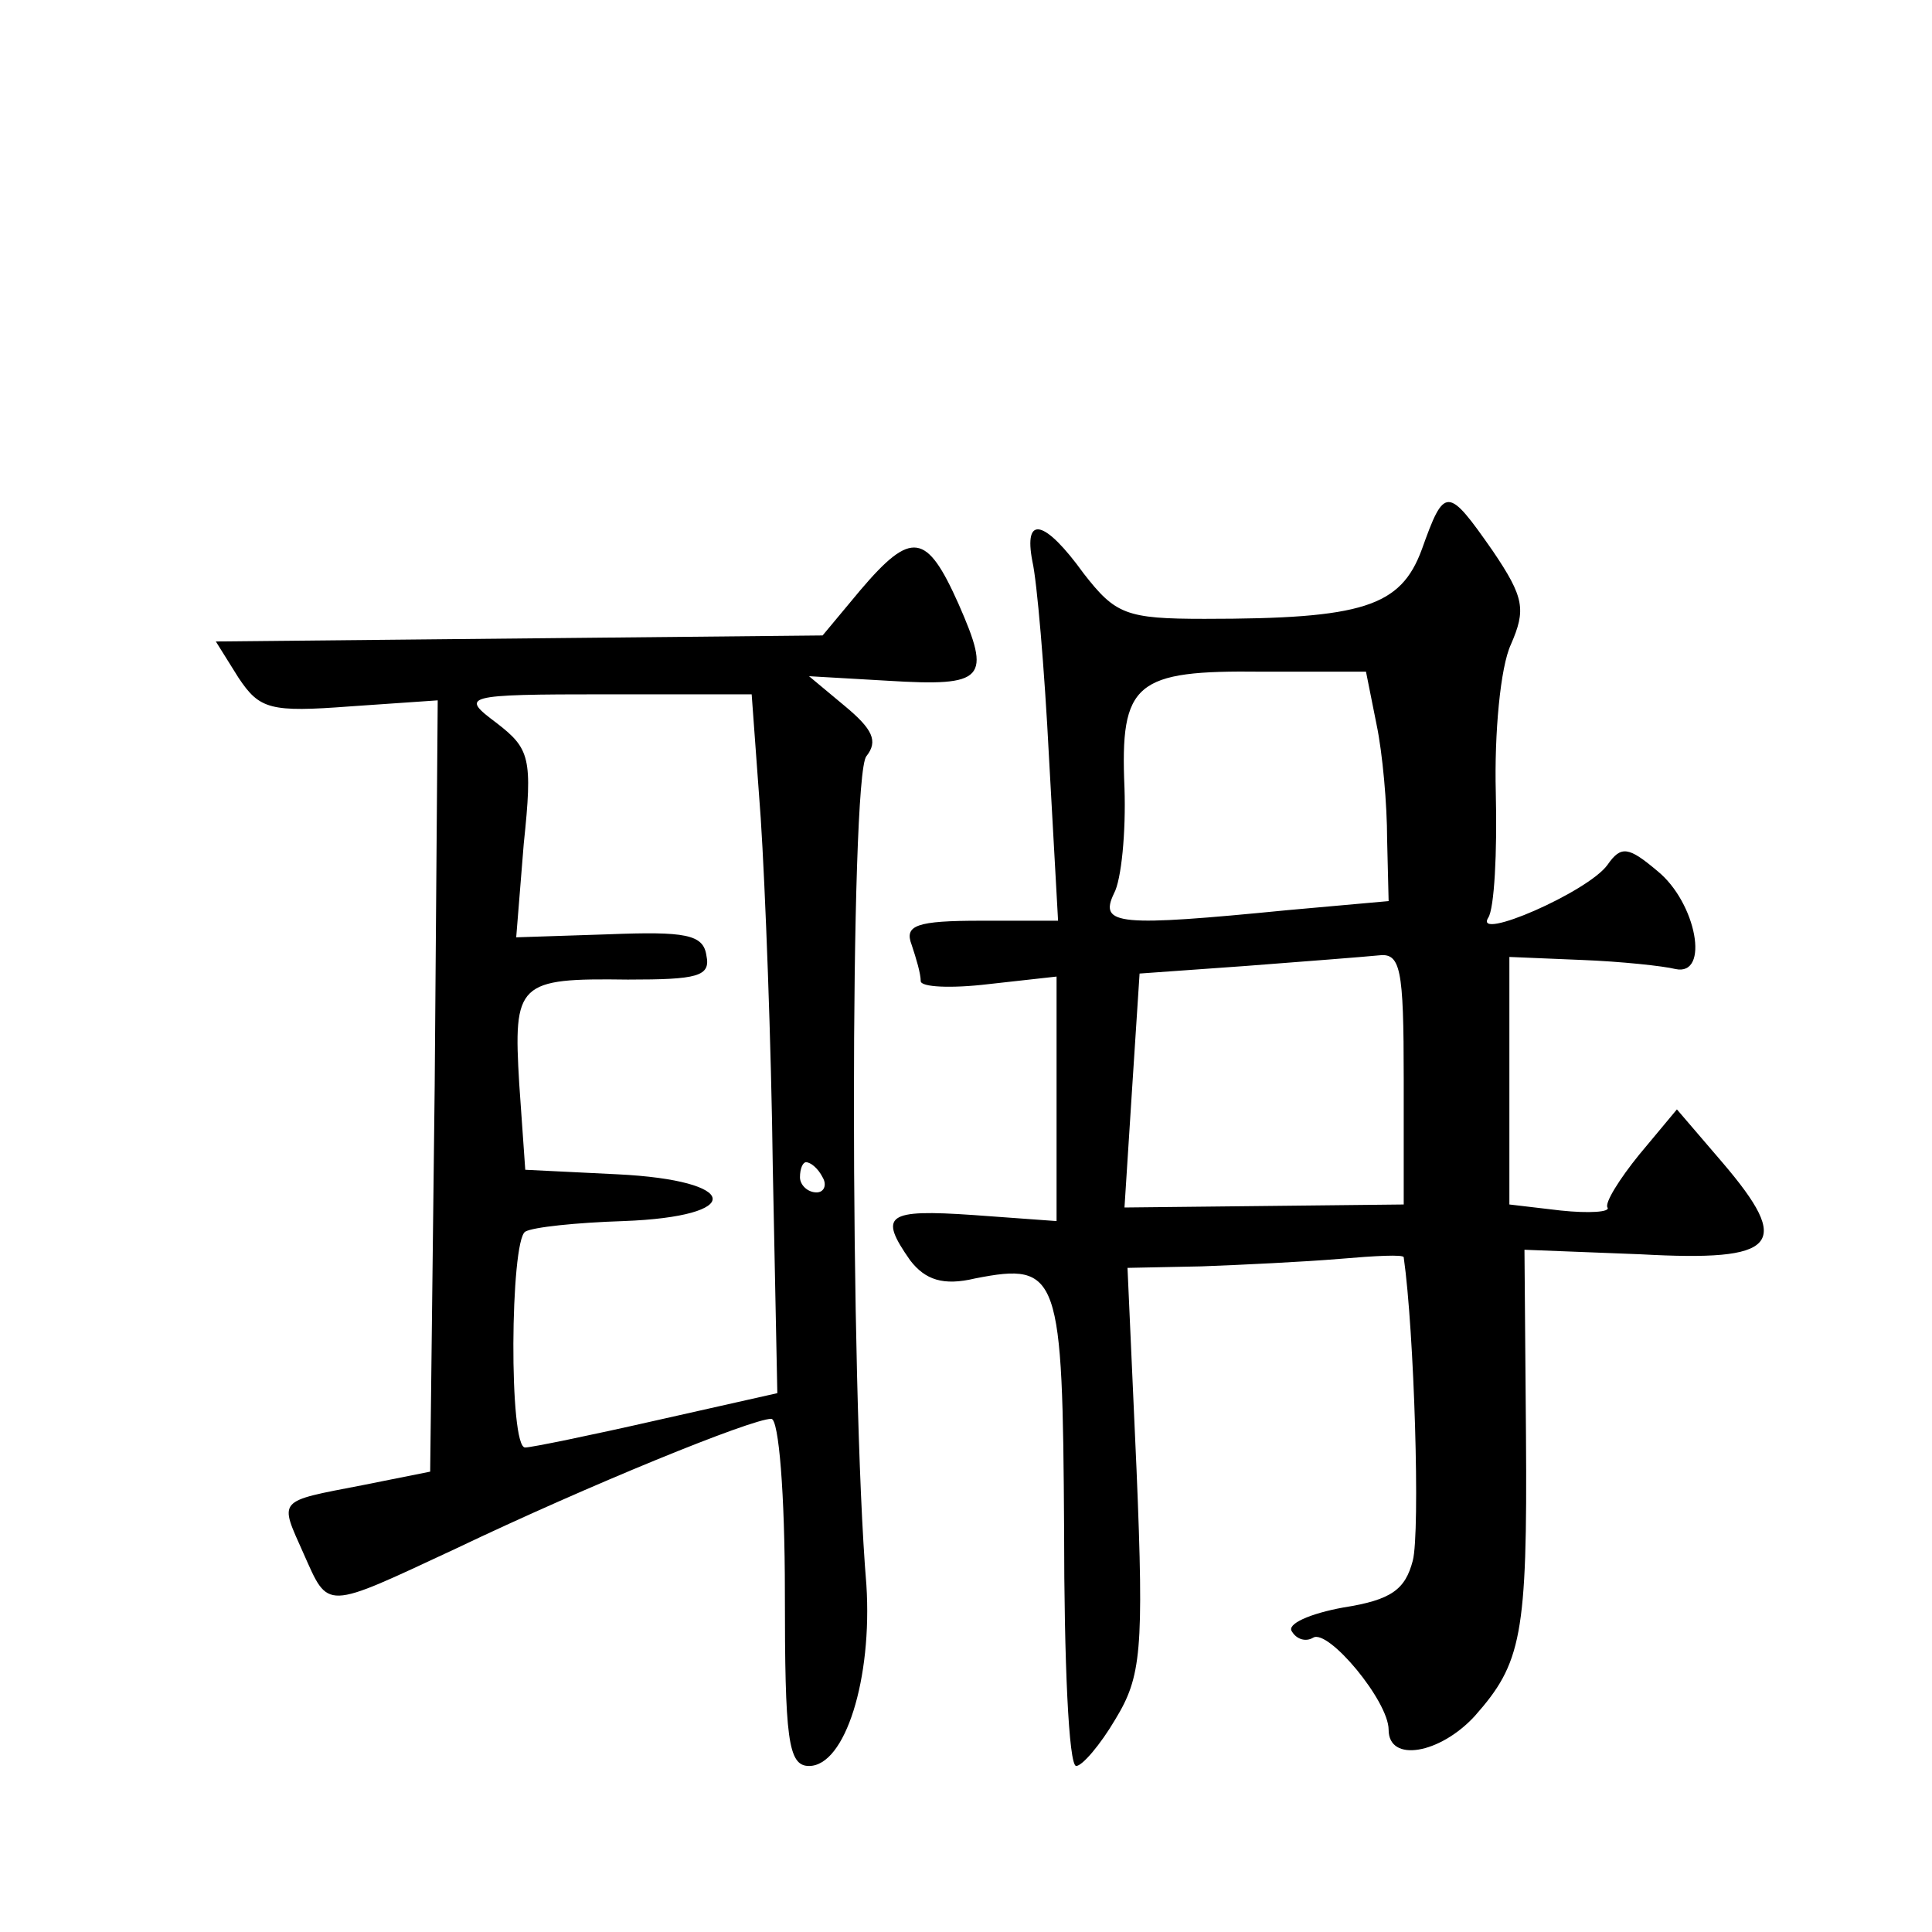 <?xml version="1.0" standalone="no"?>
<!DOCTYPE svg PUBLIC "-//W3C//DTD SVG 20010904//EN"
 "http://www.w3.org/TR/2001/REC-SVG-20010904/DTD/svg10.dtd">
<svg version="1.0" xmlns="http://www.w3.org/2000/svg"
 width="128pt" height="128pt" viewBox="0 0 128 128"
 preserveAspectRatio="xMidYMid meet">
<g transform="translate(0,128) scale(0.1,-0.1)"
fill="#0" stroke="none">
<path d="M942 916 c-14 -38 -39 -46 -144 -46 -52 0 -59 3 -80 30 -26 36 -40 39
-34 8 3 -13 8 -71 11 -130 l6 -108 -51 0 c-43 0 -51 -3 -46 -16 3 -9 6 -19 6 -24
0 -4 20 -5 45 -2 l45 5 0 -81 0 -81 -55 4 c-58 4 -63 0 -42 -30 10 -13 22 -17 43
-12 56 11 58 3 59 -167 0 -86 3 -156 8 -156 4 0 16 14 26 31 17 28 19 45 14 165
l-6 134 49 1 c27 1 68 3 92 5 23 2 42 3 42 1 7 -49 11 -182 6 -201 -5 -19 -14 -26
-46 -31 -22 -4 -38 -11 -34 -16 3 -5 9 -7 14 -4 10 6 50 -42 50 -61 0 -22 34 -16
57 9 31 35 35 53 34 186 l-1 123 77 -3 c91 -5 101 6 54 61 l-30 35 -25 -30 c-13
-16 -23 -32 -21 -35 2 -3 -12 -4 -31 -2 l-34 4 0 82 0 82 48 -2 c26 -1 54 -4 62
-6 23 -5 14 44 -12 65 -19 16 -24 17 -33 4 -13 -18 -89 -51 -79 -35 4 6 6 43 5
83 -1 39 3 83 10 98 10 23 9 31 -12 62 -30 43 -32 43 -47 1z m-30 -116 c4 -19 7
-53 7 -76 l1 -41 -67 -6 c-112 -11 -125 -10 -115 11 5 9 8 41 7 70 -3 70 7 78 91
77 l69 0 7 -35z m18 -235 l0 -83 -92 -1 -93 -1 5 78 5 77 70 5 c39 3 78 6 88 7
15 2 17 -8 17 -82z M570 889 l-25 -30 -201 -2 -201 -2 15 -24 c14 -21 21 -23 74
-19 l58 4 -2 -255 -3 -256 -45 -9 c-57 -11 -55 -9 -39 -45 17 -38 13 -38 101 3
88 42 196 86 209 86 5 0 9 -50 9 -115 0 -97 2 -115 16 -115 24 0 42 58 38 120 -11
131 -11 536 0 549 8 10 4 18 -14 33 l-24 20 52 -3 c65 -4 69 1 47 51 -21 47 -31
49 -65 9z m-66 -151 c3 -46 7 -150 8 -232 l3 -149 -80 -18 c-44 -10 -83 -18 -87
-18 -11 -1 -10 137 0 143 5 3 34 6 65 7 81 3 78 27 -4 31 l-61 3 -4 57 c-4 67 -1
70 72 69 46 0 55 2 52 16 -2 14 -14 16 -65 14 l-61 -2 5 62 c6 57 4 63 -18 80 -24
18 -23 19 73 19 l96 0 6 -82z m41 -238 c3 -5 1 -10 -4 -10 -6 0 -11 5 -11 10 0
6 2 10 4 10 3 0 8 -4 11 -10z"/>
</g>
</svg>
